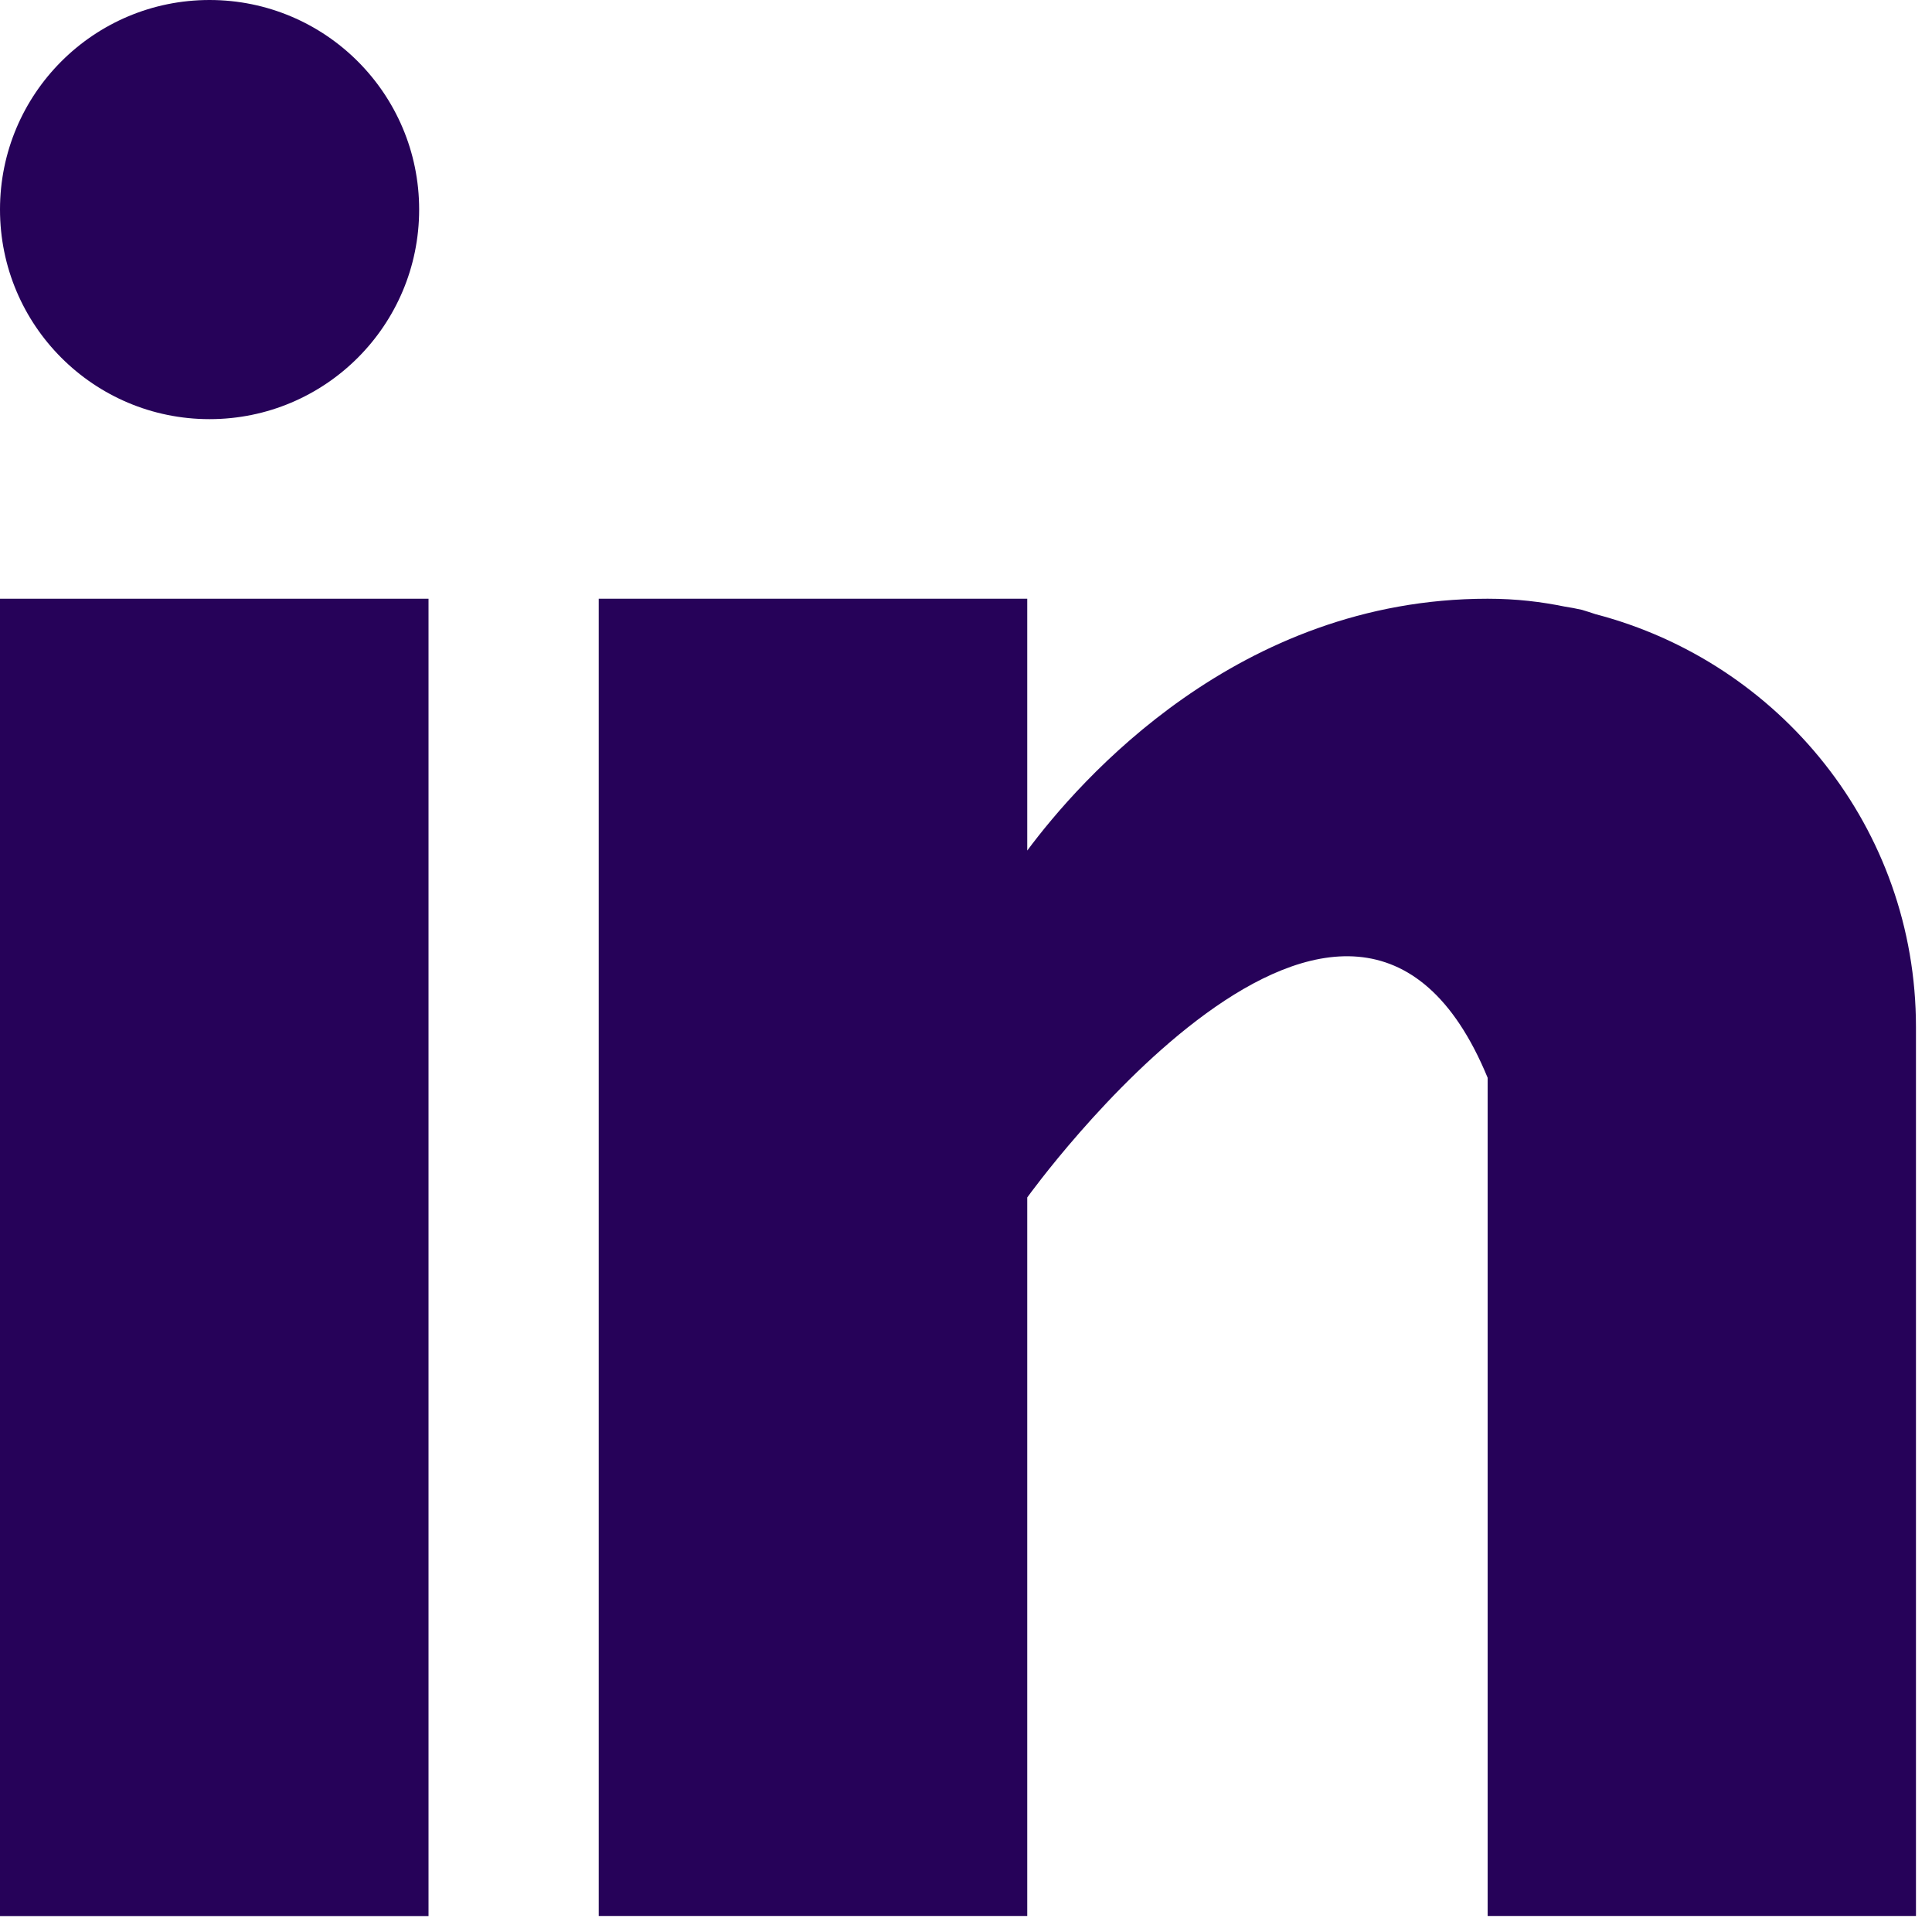 <?xml version="1.0" encoding="UTF-8"?>
<svg width="20px" height="20px" viewBox="0 0 20 20" version="1.1" xmlns="http://www.w3.org/2000/svg" xmlns:xlink="http://www.w3.org/1999/xlink">
    <title>Linkedin</title>
    <g id="Symbols" stroke="none" stroke-width="1" fill="none" fill-rule="evenodd">
        <g id="Footer" transform="translate(-1250, -78)" fill="#260259">
            <g id="Linkedin" transform="translate(1250, 78)">
                <polygon id="Fill-1" points="0 19.835 4.436 19.835 4.436 6.198 0 6.198"></polygon>
                <g id="Group-7">
                    <g id="Group-4" transform="translate(6.198, 6.198)">
                        <path d="M10.319,0.16 C10.272,0.145 10.227,0.129 10.178,0.115 C10.118,0.102 10.059,0.09 9.998,0.081 C9.762,0.033 9.505,0 9.202,0 C6.616,0 4.976,1.881 4.436,2.607 L4.436,0 L0,0 L0,13.636 L4.436,13.636 L4.436,6.198 C4.436,6.198 7.788,1.53 9.202,4.959 L9.202,13.636 L13.636,13.636 L13.636,4.434 C13.636,2.374 12.224,0.657 10.319,0.16" id="Fill-2"></path>
                    </g>
                    <path d="M2.169,0 C3.368,0 4.339,0.971 4.339,2.169 C4.339,3.368 3.368,4.339 2.169,4.339 C0.971,4.339 0,3.368 0,2.169 C0,0.971 0.971,0 2.169,0" id="Fill-5"></path>
                </g>
            </g>
        </g>
    </g>
</svg>
